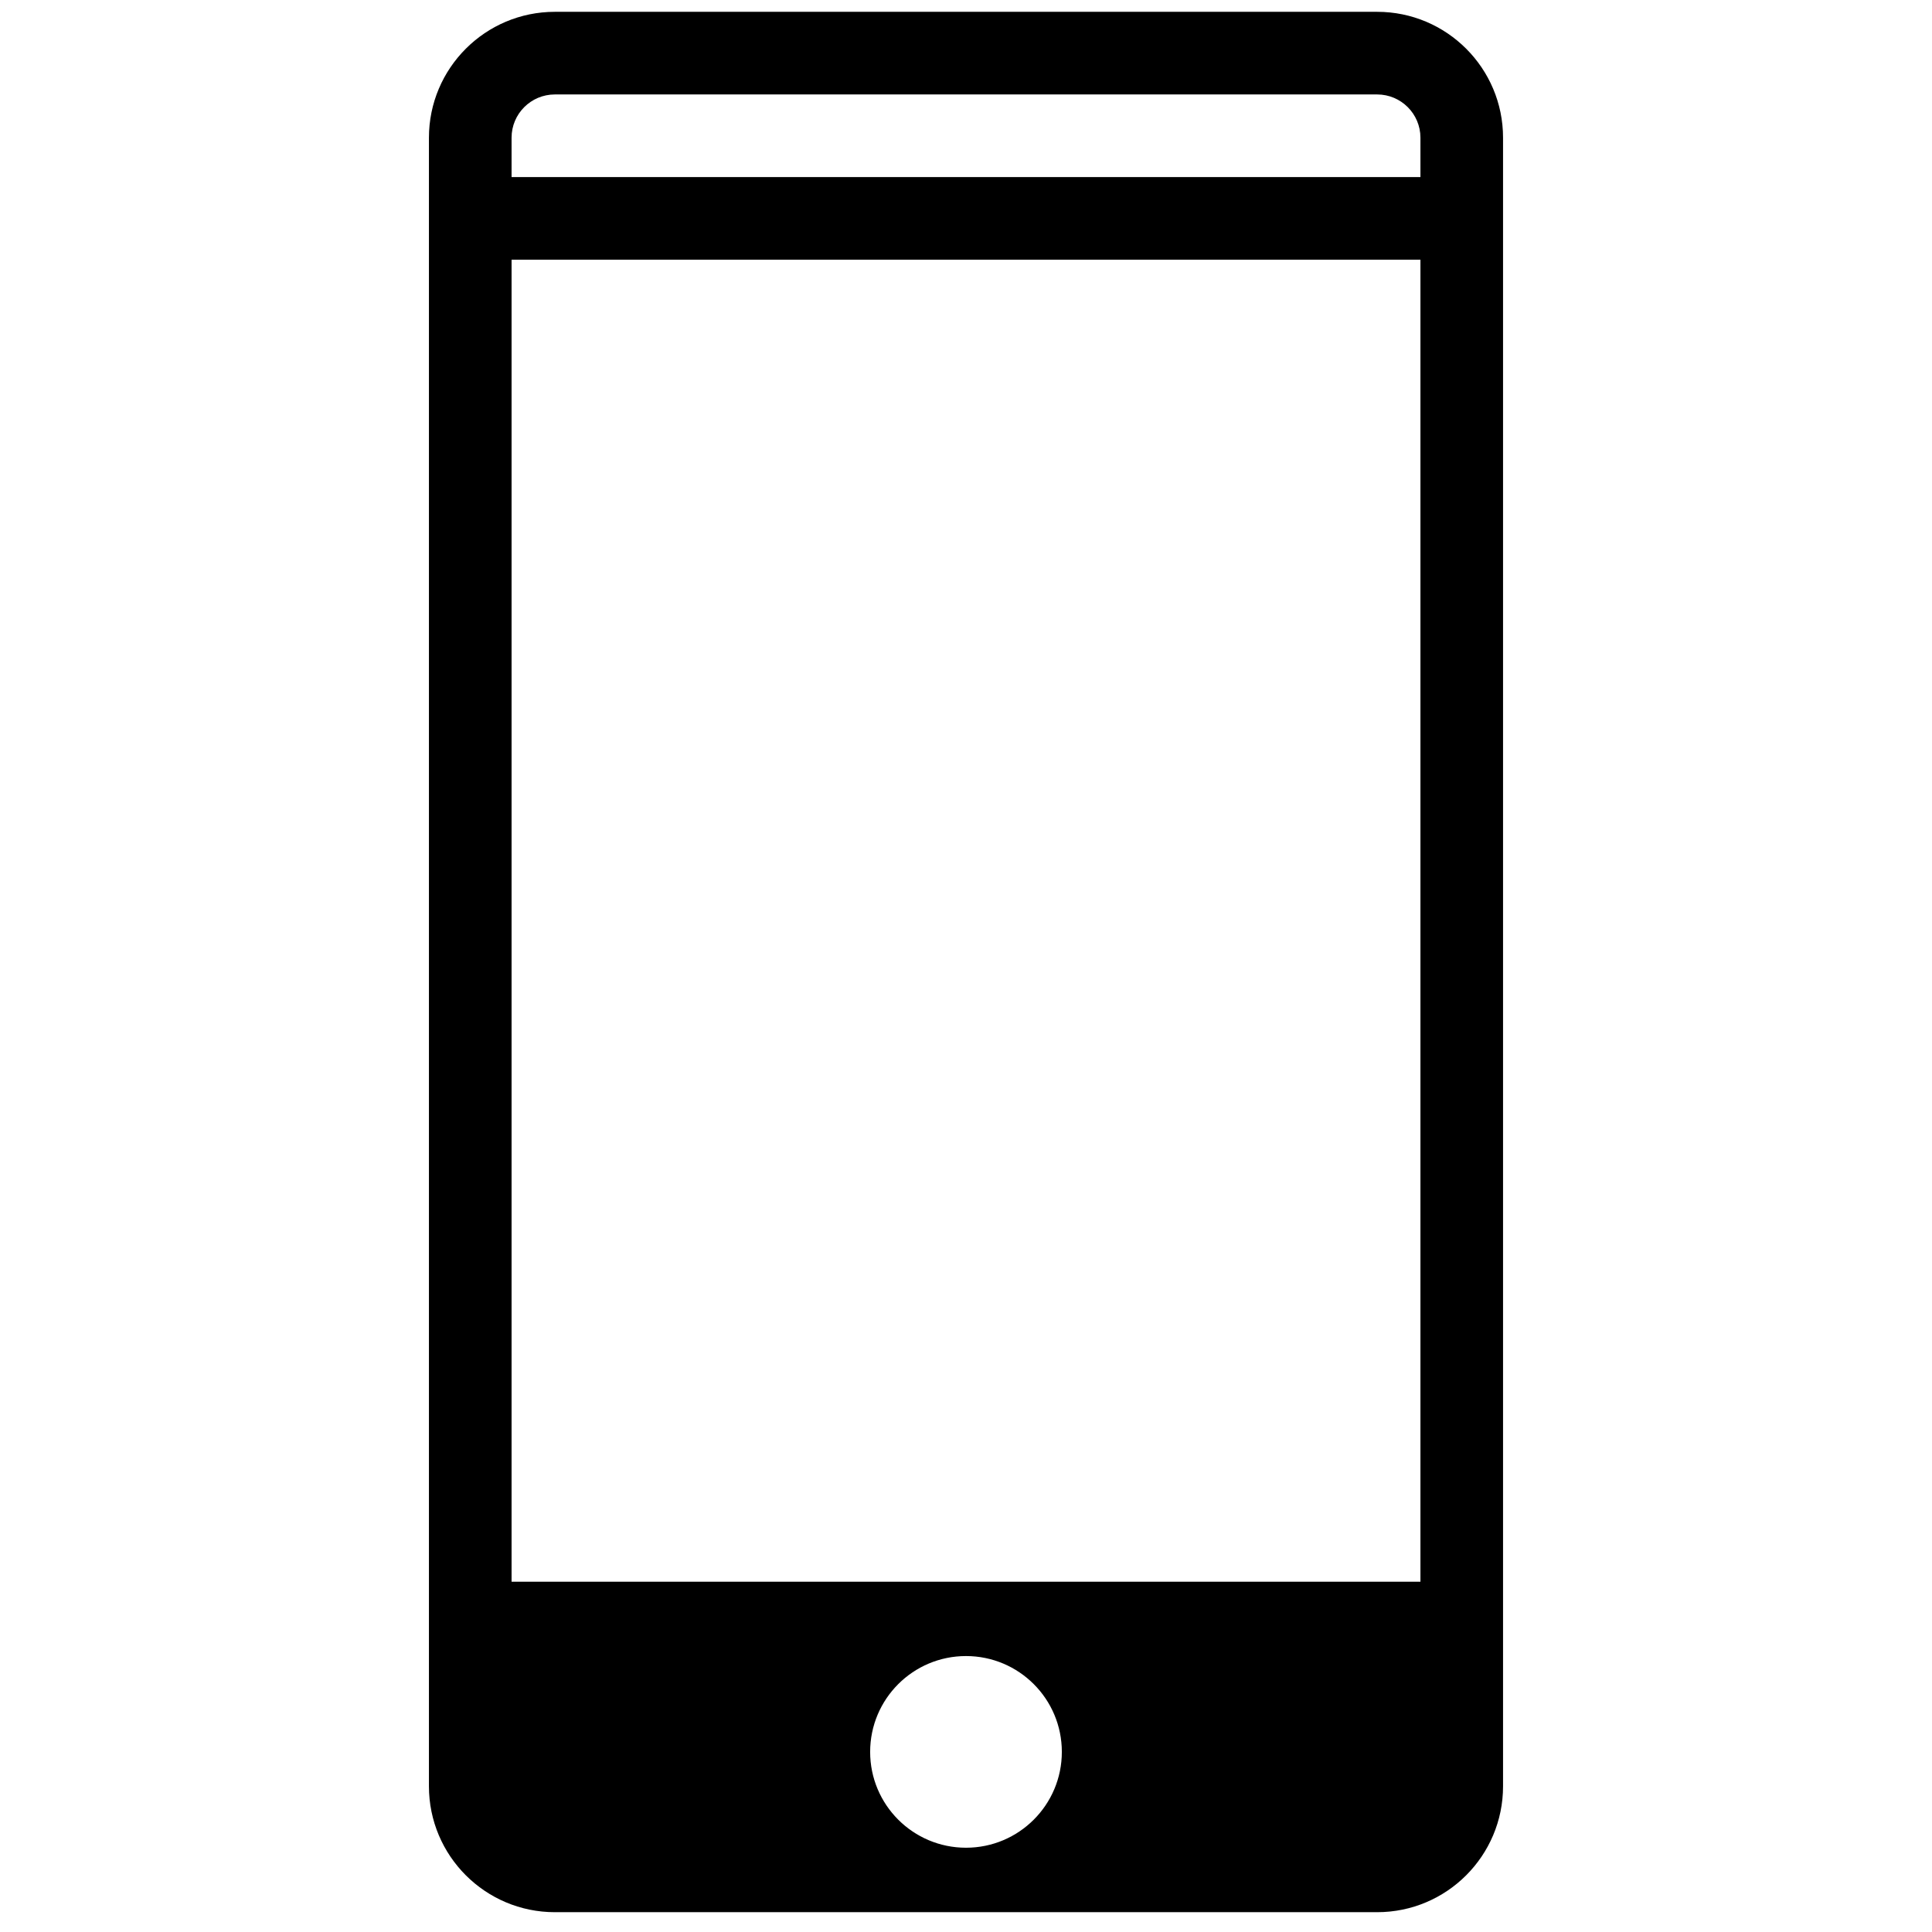 <?xml version="1.0" encoding="UTF-8"?>
<!DOCTYPE svg PUBLIC "-//W3C//DTD SVG 1.1//EN" "http://www.w3.org/Graphics/SVG/1.1/DTD/svg11.dtd">
<!-- Creator: CorelDRAW 2019 (64-Bit) -->
<svg xmlns="http://www.w3.org/2000/svg" xml:space="preserve" width="1004px" height="1004px" version="1.1" style="shape-rendering:geometricPrecision; text-rendering:geometricPrecision; image-rendering:optimizeQuality; fill-rule:evenodd; clip-rule:evenodd"
viewBox="0 0 1002.32 1002.32"
 xmlns:xlink="http://www.w3.org/1999/xlink"
 xmlns:xodm="http://www.corel.com/coreldraw/odm/2003">
 <defs>
  <style type="text/css">
   <![CDATA[
    .fil0 {fill:none}
    .fil1 {fill:black;fill-rule:nonzero}
   ]]>
  </style>
 </defs>
 <g id="Vrstva_x0020_1">
  <rect class="fil0" width="1002.32" height="1002.32"/>
  <path class="fil1" d="M222.53 71.46l0 855.25c0,36.07 29.26,65.33 65.33,65.33l426.6 0c36.07,0 65.32,-29.26 65.32,-65.33l0 -855.25c0,-36.08 -29.25,-65.33 -65.32,-65.33l-426.6 0c-36.07,0 -65.33,29.25 -65.33,65.33l0 0zm514.39 749.12l-471.52 0 0 -685.85 471.52 0 0 685.85zm-22.46 -771.58c0,0 0,0 0,0 12.38,0 22.44,10.03 22.46,22.41l0 20.45 -471.52 0 0 -20.45c0.02,-12.38 10.07,-22.41 22.46,-22.41 0,0 0,0 0,0l426.6 0zm-213.3 810.16c27.46,0 49.72,22.26 49.72,49.72 0,27.46 -22.26,49.72 -49.72,49.72 -27.46,0 -49.73,-22.26 -49.73,-49.72 0,-27.46 22.27,-49.72 49.73,-49.72z"/>
 </g>
</svg>
